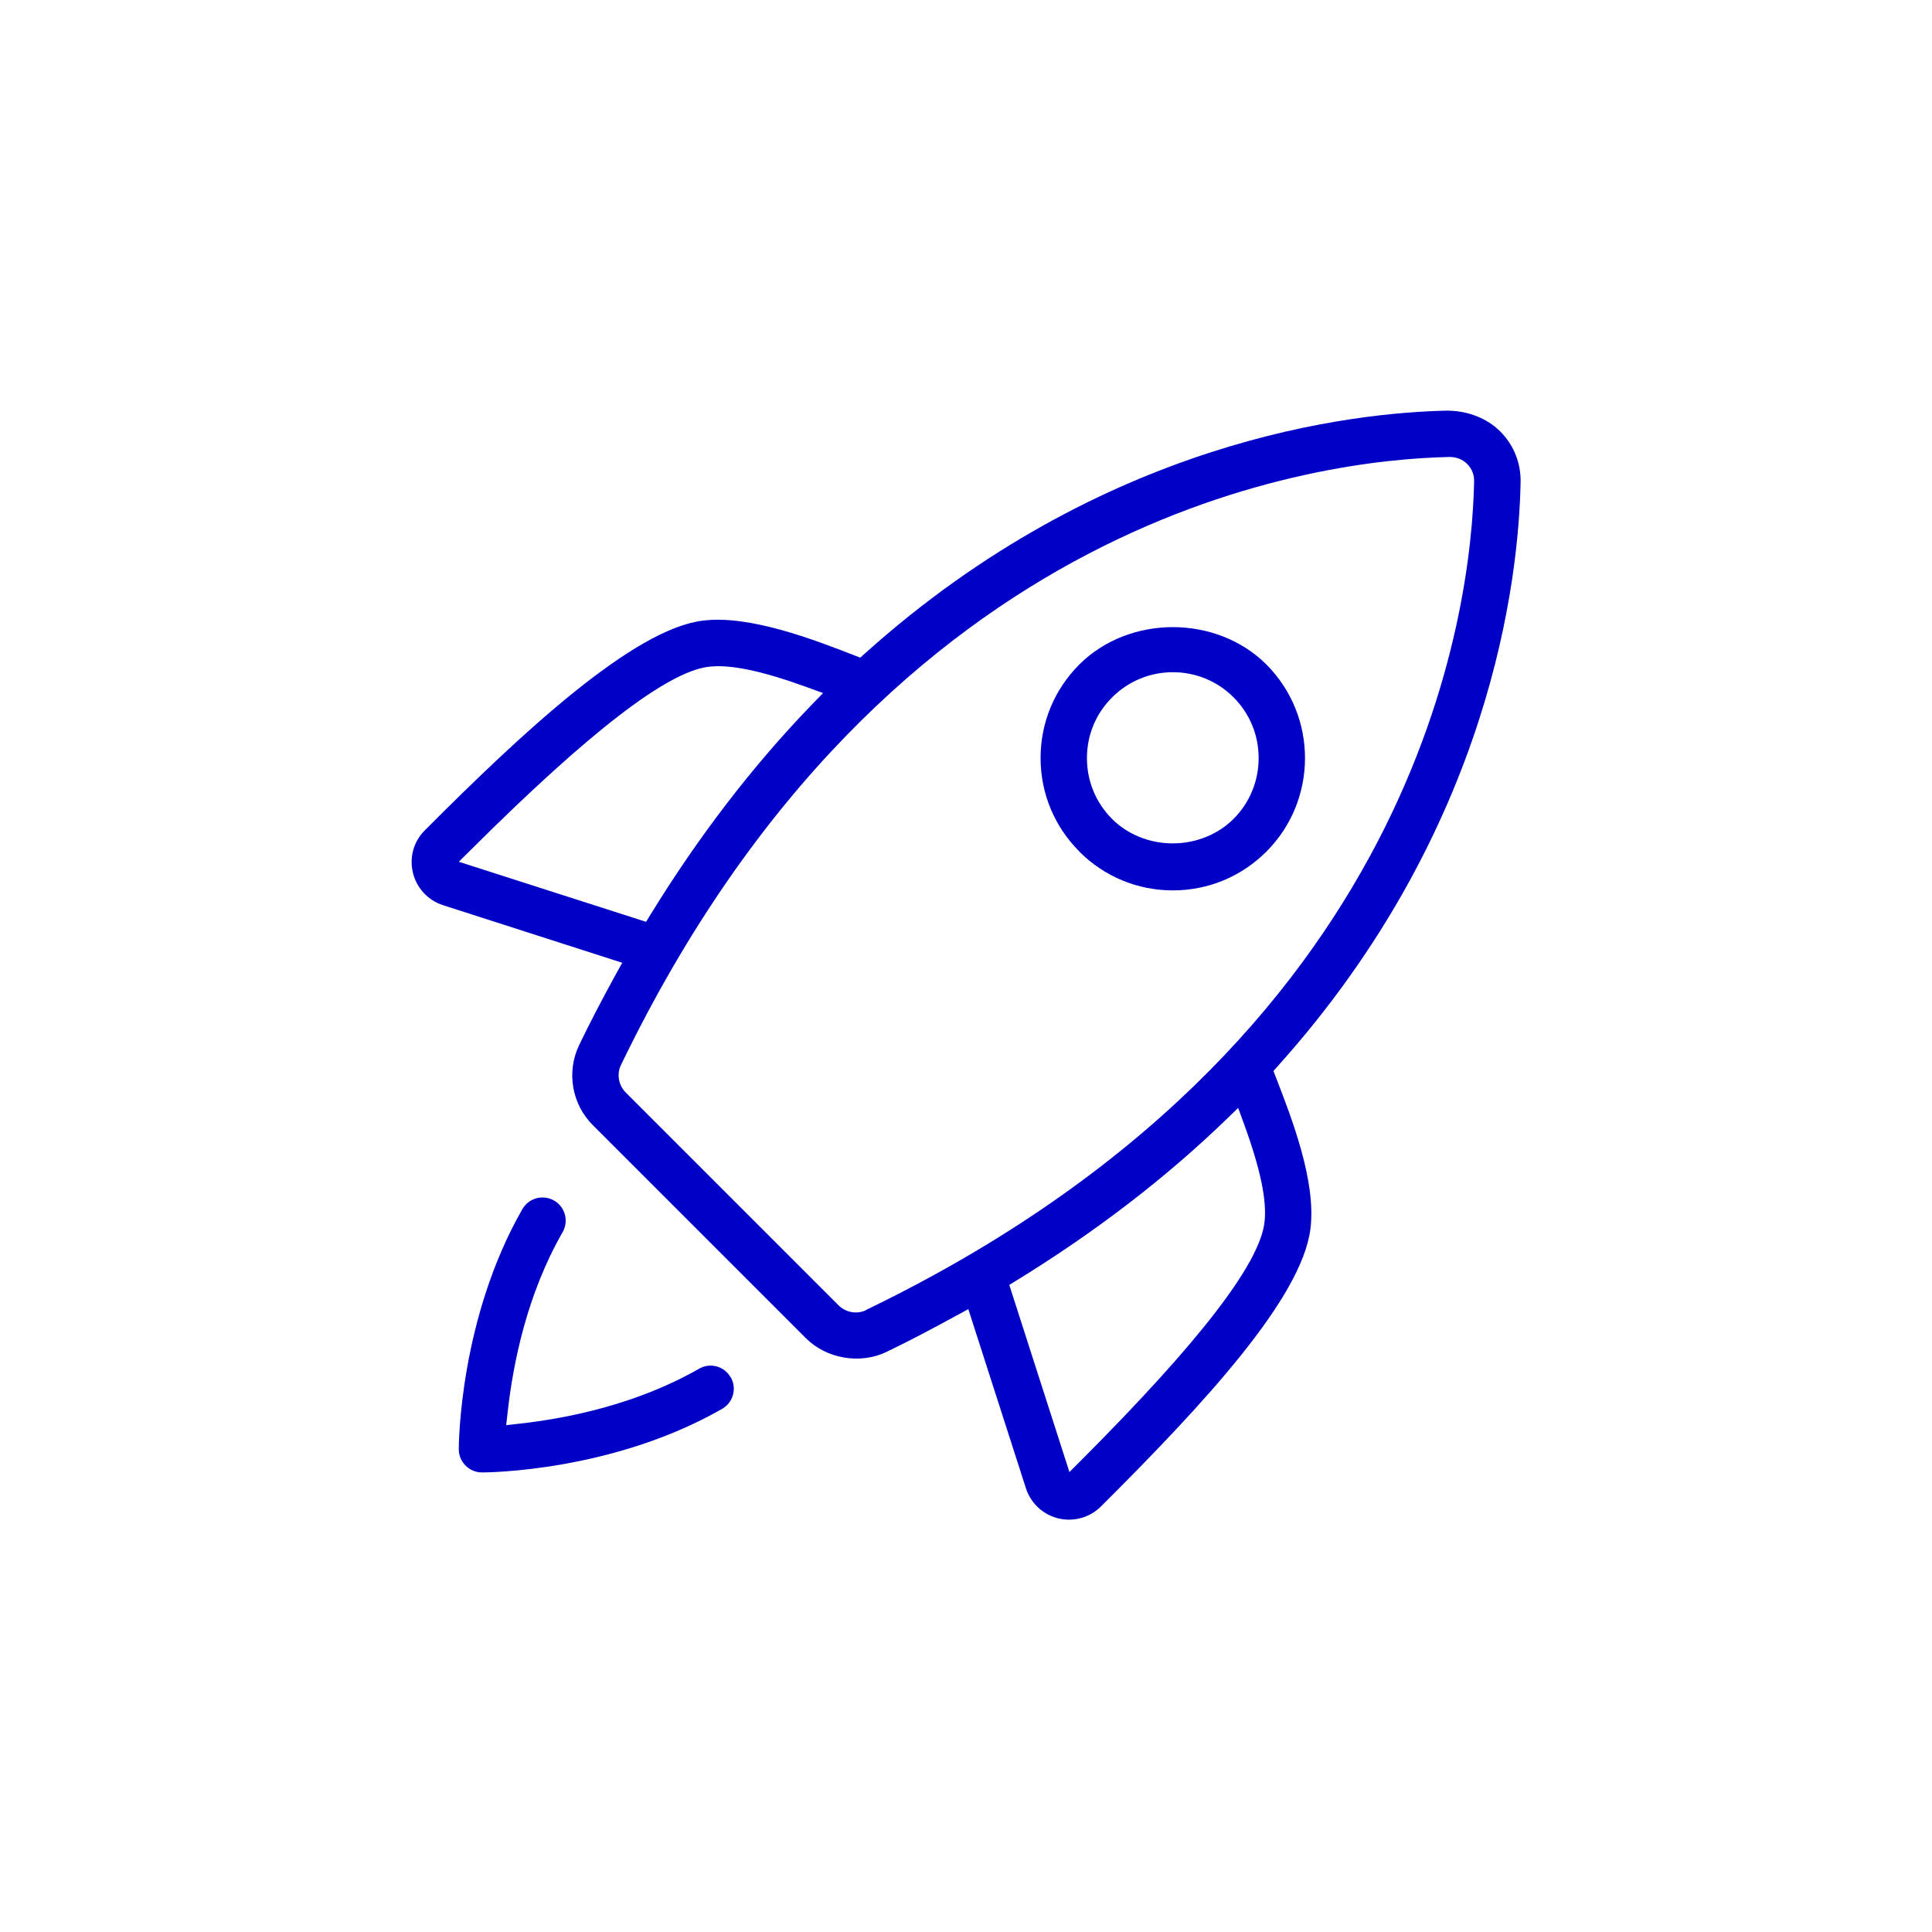 <?xml version="1.0" encoding="UTF-8"?>
<svg id="Layer_1" data-name="Layer 1" xmlns="http://www.w3.org/2000/svg" viewBox="0 0 150 150">
  <defs>
    <style>
      .cls-1 {
        fill: #0000c7;
      }
    </style>
  </defs>
  <path class="cls-1" d="M56.72,106.93c-.24-.42-.62-.72-1.08-.84-.47-.13-.95-.06-1.37.18-4.85,2.78-10.24,3.85-13.91,4.26l-1.06.12.12-1.06c.41-3.67,1.47-9.07,4.26-13.92.24-.42.3-.9.18-1.37-.13-.46-.42-.85-.84-1.09-.28-.16-.59-.24-.9-.24-.16,0-.32.02-.47.06-.46.13-.85.43-1.09.84-4.88,8.52-4.94,18.24-4.94,18.65,0,.99.81,1.8,1.8,1.8.41,0,10.14-.06,18.65-4.94.86-.49,1.16-1.6.66-2.46Z"/>
  <path class="cls-1" d="M112.46,31.88c-7.45.14-26.81,2.26-45.28,18.83l-.39.35-.49-.19c-3.04-1.18-8.12-3.16-11.77-2.68-5.38.69-13.92,8.62-21.55,16.28-.87.87-1.21,2.1-.92,3.29.29,1.2,1.17,2.14,2.34,2.52l13.91,4.47-.5.9c-1.12,2.05-2.03,3.79-2.84,5.48-1.01,2.09-.58,4.6,1.07,6.24l16.53,16.53c1.6,1.6,4.22,2.04,6.24,1.07,1.69-.81,3.42-1.72,5.47-2.84l.9-.49,4.47,13.9c.38,1.18,1.32,2.05,2.52,2.35,1.19.28,2.43-.06,3.3-.92,8.05-8.02,15.59-16.18,16.27-21.55.47-3.66-1.43-8.55-2.68-11.78l-.19-.49.35-.39c16.58-18.47,18.69-37.84,18.84-45.31.03-1.51-.54-2.92-1.6-3.97-.98-.98-2.48-1.58-3.99-1.59ZM35.63,66.9l.99-.98c9.15-9.11,15.16-13.74,18.37-14.15,1.67-.21,4.1.29,7.68,1.59l1.23.45-.91.94c-4.53,4.69-8.73,10.15-12.48,16.25l-.35.57-14.53-4.66ZM98.17,94.94h0c-.41,3.22-5.04,9.22-14.15,18.36l-.99.99-4.67-14.53.57-.35c6.09-3.74,11.56-7.94,16.26-12.48l.94-.91.45,1.23c1.3,3.57,1.8,6.01,1.59,7.69ZM67.24,101.72c-.25.12-.52.18-.79.18-.49,0-.98-.19-1.34-.55l-16.53-16.53c-.56-.56-.71-1.44-.37-2.13,20.79-43.07,54.51-47.02,64.34-47.21.54,0,1.01.19,1.36.54.21.21.56.66.54,1.35-.19,9.84-4.17,43.56-47.22,64.34Z"/>
  <path class="cls-1" d="M83.8,66.12c1.94,1.94,4.52,3.01,7.26,3.01s5.32-1.07,7.26-3.01c4-4,4-10.52,0-14.53-1.93-1.93-4.6-2.9-7.26-2.9s-5.33.97-7.26,2.9c-1.94,1.94-3.01,4.52-3.01,7.26s1.07,5.32,3.01,7.26ZM86.35,54.14c1.26-1.26,2.94-1.95,4.71-1.95s3.46.69,4.71,1.95c1.26,1.26,1.95,2.93,1.95,4.72,0,1.78-.69,3.46-1.95,4.72-1.21,1.21-2.93,1.9-4.72,1.9h0c-1.79,0-3.51-.69-4.71-1.9-1.26-1.26-1.95-2.93-1.95-4.72s.69-3.46,1.96-4.72Z"/>
</svg>